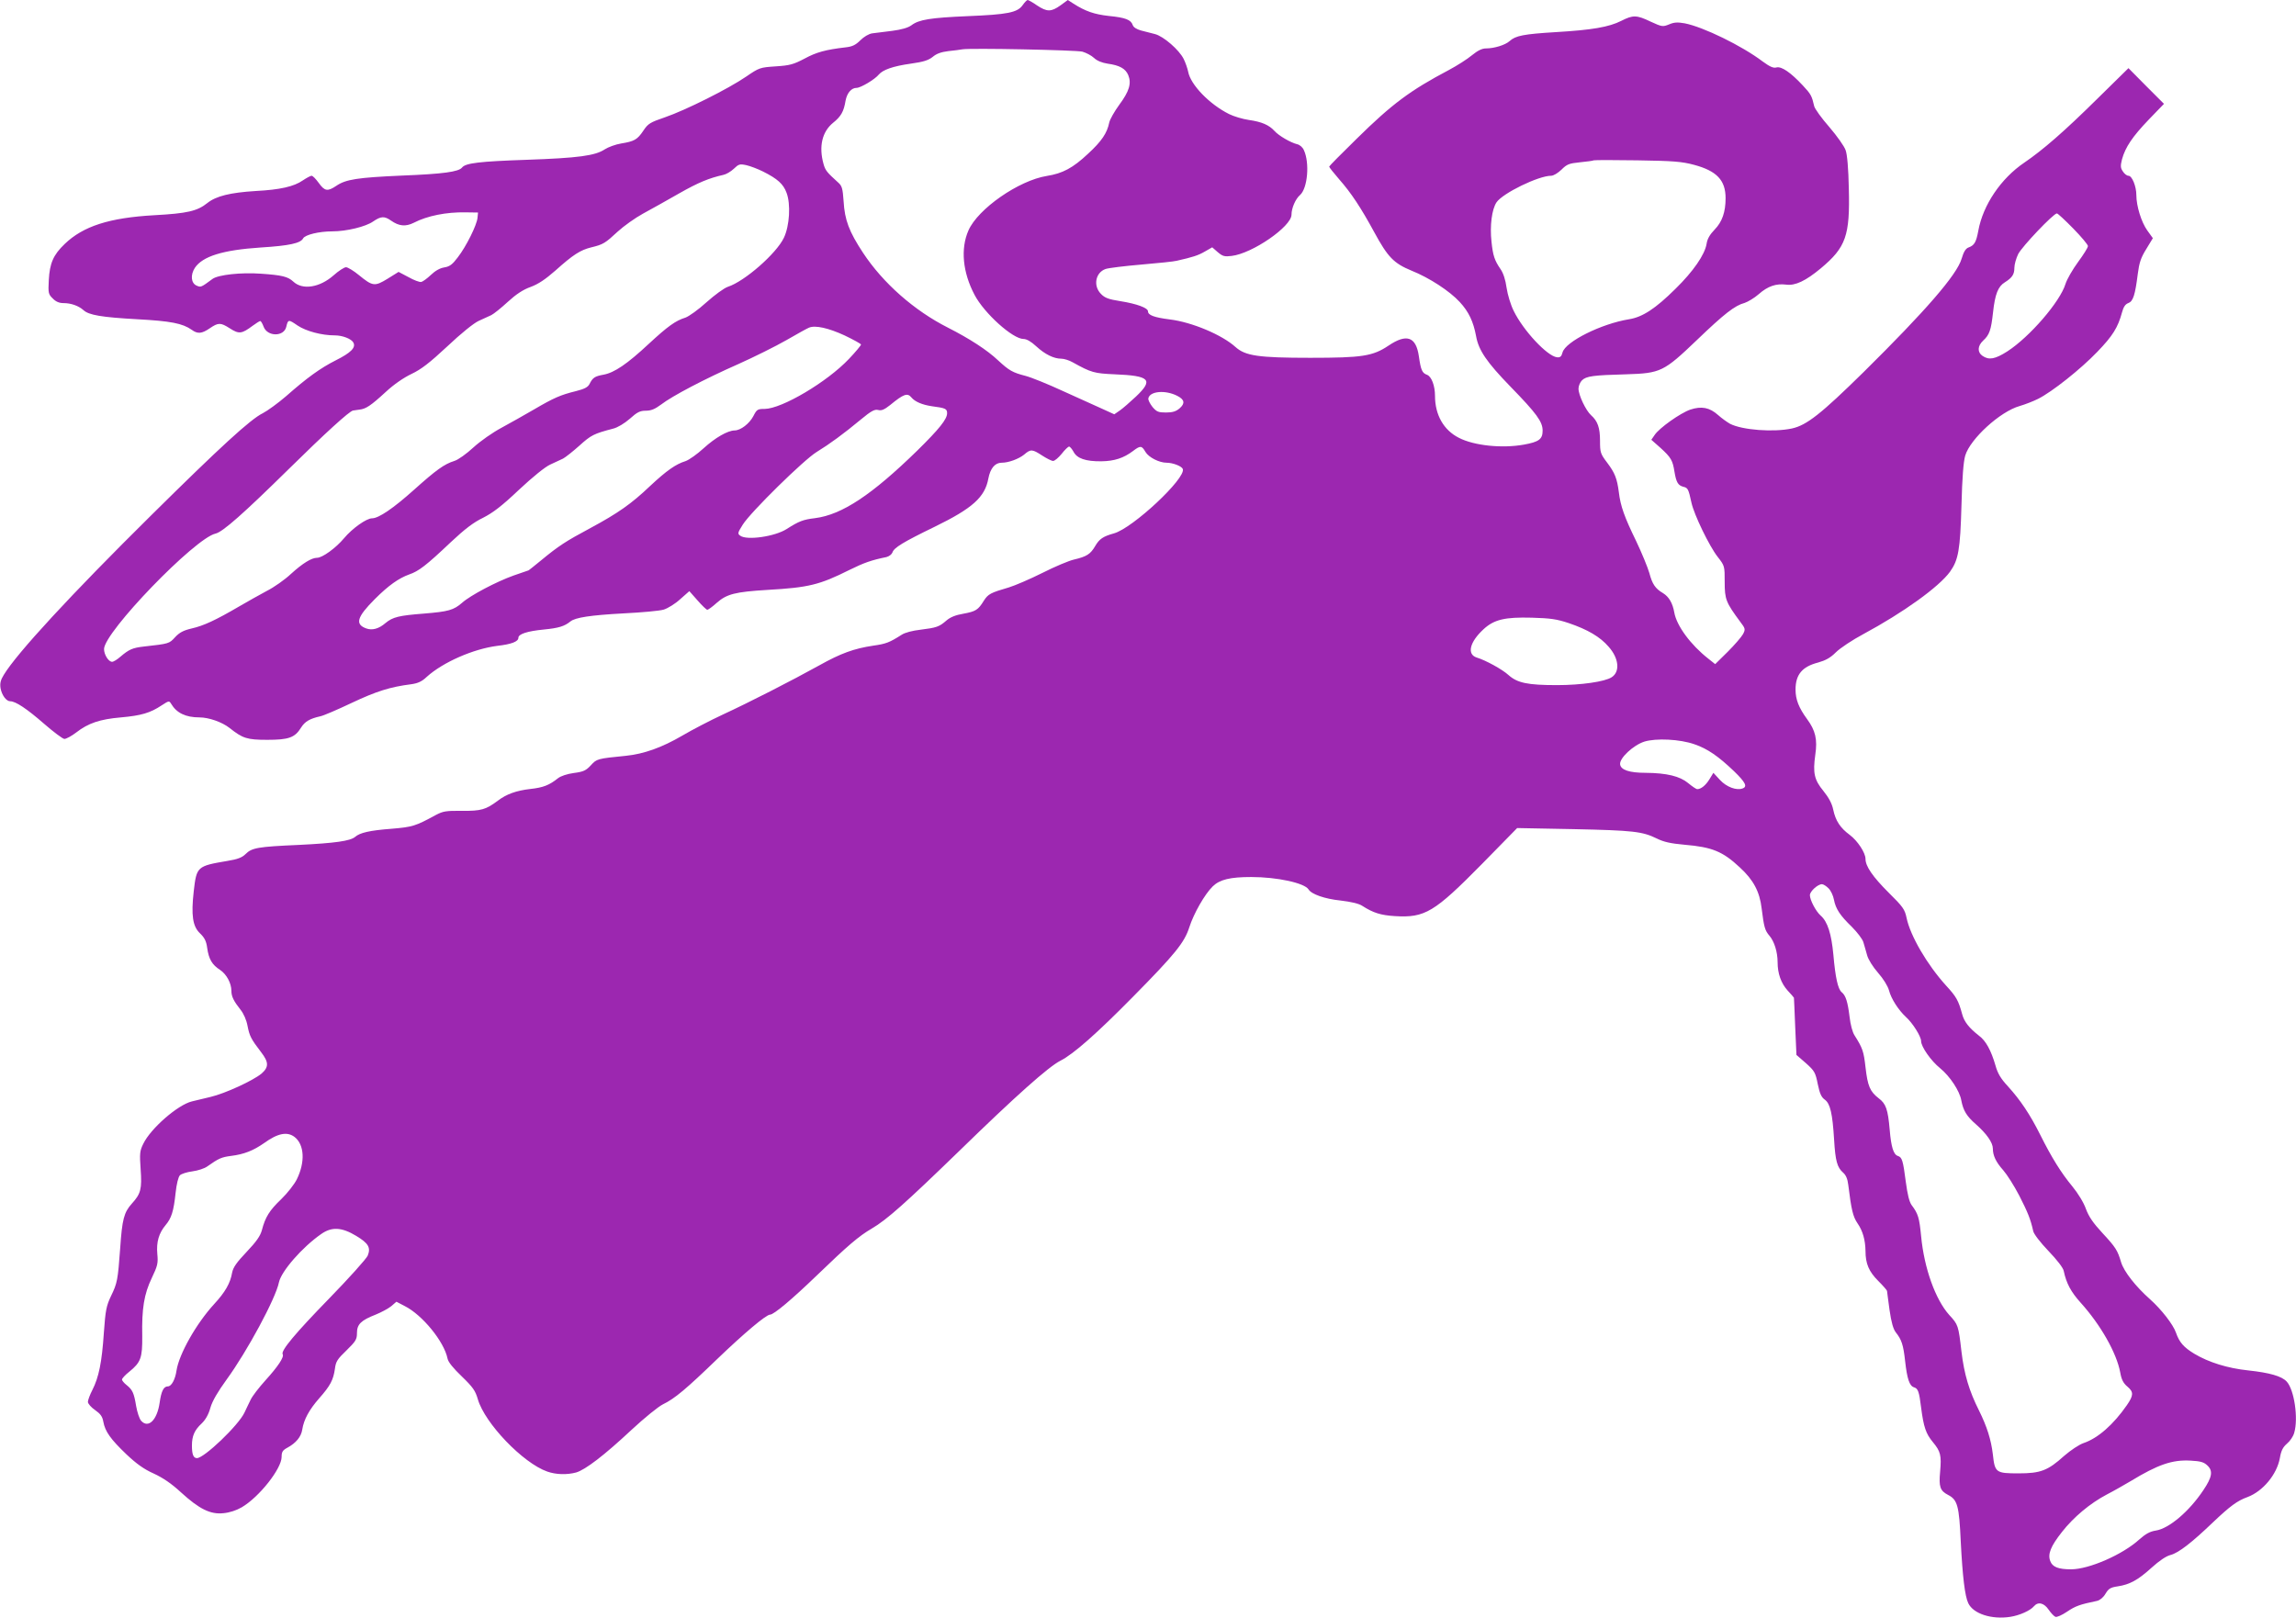<?xml version="1.0" standalone="no"?>
<!DOCTYPE svg PUBLIC "-//W3C//DTD SVG 20010904//EN"
 "http://www.w3.org/TR/2001/REC-SVG-20010904/DTD/svg10.dtd">
<svg version="1.0" xmlns="http://www.w3.org/2000/svg"
 width="1280pt" height="902pt" viewBox="0 0 1280 902"
 preserveAspectRatio="xMidYMid meet">
<g transform="translate(0,902) scale(0.1,-0.1)"
fill="#9c27b0" stroke="none">
<path d="M5701 8991 c-29 -41 -84 -52 -306 -61 -207 -9 -272 -19 -314 -51 -19
-14 -55 -24 -107 -31 -44 -5 -94 -12 -112 -14 -19 -3 -46 -19 -66 -39 -26 -26
-45 -35 -82 -39 -111 -13 -163 -27 -229 -63 -61 -32 -82 -38 -160 -43 -88 -6
-92 -7 -165 -57 -99 -68 -339 -188 -453 -227 -82 -28 -94 -35 -120 -74 -34
-51 -51 -60 -124 -72 -31 -5 -72 -20 -92 -33 -53 -35 -146 -48 -436 -58 -261
-9 -339 -18 -359 -43 -19 -24 -106 -36 -336 -45 -248 -11 -312 -21 -365 -57
-49 -33 -65 -30 -98 16 -16 22 -33 40 -40 40 -6 0 -28 -12 -49 -26 -49 -34
-126 -52 -263 -59 -142 -9 -220 -28 -269 -67 -56 -45 -112 -58 -296 -68 -250
-14 -396 -61 -499 -160 -64 -61 -84 -108 -89 -202 -4 -72 -2 -79 22 -102 17
-18 36 -26 60 -26 42 0 84 -15 111 -39 30 -28 102 -40 300 -51 187 -10 253
-23 304 -59 33 -24 56 -22 101 9 47 32 60 32 110 0 53 -34 67 -32 129 14 19
14 38 26 42 26 4 0 12 -14 18 -30 20 -58 114 -59 127 -2 10 42 12 42 63 7 48
-32 135 -55 208 -55 42 0 92 -19 103 -40 15 -28 -14 -57 -98 -99 -87 -44 -160
-97 -277 -200 -44 -38 -103 -81 -130 -95 -68 -33 -236 -187 -624 -571 -444
-439 -747 -767 -820 -888 -18 -29 -22 -47 -18 -74 7 -39 32 -73 54 -73 30 0
93 -42 187 -124 54 -47 106 -86 115 -86 10 0 40 16 66 36 67 52 132 74 249 84
113 10 164 25 227 67 40 26 42 27 53 9 30 -51 81 -76 158 -76 52 0 126 -26
168 -59 73 -58 97 -66 210 -66 120 0 154 12 189 69 21 33 48 49 106 62 17 3
96 37 176 75 138 65 214 89 332 104 36 5 59 15 86 41 91 82 260 156 394 173
79 9 117 24 117 45 0 21 50 37 142 46 82 8 115 18 148 45 27 22 112 35 297 45
100 5 200 14 223 21 23 7 65 33 92 58 l51 45 46 -52 c25 -29 50 -52 54 -52 5
0 29 17 53 39 56 49 102 61 284 72 228 13 289 28 455 111 81 40 123 55 207 72
15 4 29 15 33 25 8 27 59 58 236 144 211 103 280 165 299 269 11 57 37 88 74
88 39 0 95 21 125 45 37 32 46 31 101 -5 25 -16 52 -30 61 -30 9 0 30 18 48
40 17 22 36 40 41 40 5 0 16 -13 25 -29 19 -37 67 -54 155 -53 73 1 124 18
176 57 42 32 49 31 70 -5 18 -30 76 -60 118 -60 34 0 84 -19 90 -35 19 -51
-279 -330 -384 -359 -61 -17 -81 -31 -104 -70 -27 -46 -47 -59 -119 -76 -27
-6 -106 -39 -175 -74 -70 -35 -154 -71 -187 -81 -103 -30 -116 -37 -140 -74
-32 -52 -45 -60 -115 -73 -42 -7 -72 -19 -94 -38 -40 -35 -56 -40 -144 -51
-44 -5 -87 -16 -105 -28 -69 -44 -88 -51 -159 -61 -107 -16 -181 -43 -299
-109 -153 -85 -396 -209 -539 -275 -69 -32 -171 -85 -227 -118 -113 -66 -214
-102 -313 -112 -161 -16 -163 -17 -196 -53 -27 -29 -41 -36 -95 -43 -37 -5
-73 -17 -88 -29 -49 -39 -82 -52 -154 -60 -79 -9 -134 -29 -181 -65 -67 -50
-93 -58 -200 -57 -90 1 -106 -2 -146 -23 -114 -62 -129 -67 -248 -77 -120 -9
-176 -22 -202 -45 -27 -23 -111 -35 -315 -45 -228 -10 -261 -16 -296 -51 -19
-19 -44 -29 -100 -38 -171 -29 -173 -31 -189 -170 -15 -134 -6 -195 35 -234
25 -24 35 -43 40 -81 9 -63 27 -94 72 -123 36 -24 63 -74 63 -117 0 -31 13
-57 51 -105 17 -21 33 -57 39 -90 11 -56 19 -73 76 -147 43 -56 43 -83 2 -119
-47 -39 -203 -111 -284 -130 -38 -9 -85 -20 -104 -25 -79 -19 -230 -151 -271
-236 -20 -40 -21 -55 -15 -142 8 -111 1 -137 -49 -192 -44 -49 -54 -87 -65
-249 -13 -177 -16 -194 -51 -266 -26 -55 -31 -78 -40 -205 -11 -165 -28 -248
-64 -319 -14 -27 -25 -57 -25 -67 1 -10 18 -30 40 -45 30 -21 41 -36 46 -65
10 -55 41 -98 129 -182 56 -53 98 -83 152 -107 52 -24 99 -56 152 -105 102
-93 164 -124 237 -116 34 3 73 16 102 33 97 57 222 215 222 281 0 28 6 37 32
51 48 26 77 61 83 101 9 57 39 111 94 174 63 71 79 103 88 164 5 42 14 55 65
104 51 50 58 61 58 96 0 49 22 71 104 103 32 13 71 34 87 47 l29 25 46 -24
c98 -49 220 -198 239 -293 4 -20 32 -54 80 -100 62 -60 75 -79 89 -127 39
-134 252 -356 387 -403 48 -17 109 -19 161 -5 51 15 155 94 308 237 72 67 151
131 176 143 66 32 130 86 304 254 148 142 271 246 293 246 21 0 123 86 261
219 172 166 234 219 306 261 84 49 190 144 486 431 315 307 499 471 566 505
72 36 204 153 404 356 236 239 287 303 314 387 25 78 86 185 131 229 39 38 97
52 215 52 143 0 296 -33 319 -69 16 -27 91 -53 178 -62 59 -7 103 -17 122 -30
61 -39 102 -52 182 -57 167 -10 219 21 485 291 l196 200 314 -6 c334 -7 384
-13 464 -52 38 -19 76 -28 155 -35 154 -13 213 -37 309 -127 75 -69 110 -134
121 -228 13 -104 18 -123 44 -153 27 -32 45 -91 45 -147 0 -63 19 -117 56
-158 19 -20 34 -38 35 -40 0 -1 4 -73 7 -160 l7 -159 53 -46 c48 -43 53 -52
66 -117 11 -53 20 -73 40 -87 29 -22 42 -75 51 -223 7 -118 17 -154 50 -183
16 -14 25 -35 29 -69 17 -138 26 -176 51 -213 30 -43 44 -94 45 -155 0 -71 19
-115 71 -167 27 -27 49 -52 49 -56 0 -4 7 -52 14 -106 10 -70 21 -107 35 -125
32 -40 42 -69 52 -161 11 -98 24 -137 49 -145 23 -7 29 -23 40 -113 14 -109
27 -146 65 -192 44 -53 49 -74 41 -166 -8 -84 0 -106 44 -129 53 -27 62 -61
71 -260 10 -195 23 -305 42 -344 28 -59 130 -92 234 -76 52 8 112 35 132 59
23 27 56 19 82 -19 13 -19 30 -37 38 -40 8 -3 37 10 65 29 46 31 70 40 167 60
16 4 35 19 47 40 17 28 27 35 68 41 67 10 113 35 190 105 41 37 80 64 105 70
45 12 118 69 234 180 98 93 137 122 195 143 85 32 163 125 180 217 7 42 17 61
40 81 17 14 35 41 40 60 24 81 0 241 -42 286 -28 30 -94 49 -214 62 -115 12
-221 45 -301 93 -59 36 -83 63 -102 117 -15 45 -82 131 -145 187 -80 71 -145
154 -161 206 -20 67 -29 82 -105 164 -50 54 -75 90 -91 133 -12 35 -44 87 -75
125 -64 77 -117 163 -180 289 -57 114 -111 194 -180 270 -40 43 -57 72 -69
115 -25 86 -54 139 -92 167 -55 43 -83 78 -94 120 -21 77 -32 97 -90 160 -106
117 -199 277 -220 377 -10 48 -20 62 -100 141 -89 89 -129 147 -129 188 0 34
-44 101 -88 134 -53 39 -79 79 -92 141 -7 34 -25 67 -54 103 -52 63 -60 101
-46 202 13 87 1 136 -46 200 -46 63 -64 109 -64 164 0 84 37 128 126 151 42
12 68 26 99 57 23 23 92 69 154 102 221 119 420 262 482 347 47 66 57 121 64
370 4 155 11 244 21 278 28 93 194 245 303 276 31 9 77 27 103 40 78 39 238
166 330 262 87 90 115 136 138 220 8 30 18 46 35 52 27 10 38 44 53 163 8 62
17 90 47 138 l37 61 -31 43 c-33 46 -61 136 -61 197 0 49 -24 108 -44 108 -9
0 -23 11 -31 24 -14 20 -14 31 -5 68 19 68 58 126 149 221 l85 88 -99 99 -99
100 -176 -173 c-181 -179 -302 -284 -405 -354 -130 -88 -230 -236 -256 -379
-12 -65 -22 -82 -55 -94 -16 -6 -27 -25 -38 -62 -26 -90 -202 -292 -547 -633
-237 -233 -317 -296 -399 -314 -102 -22 -277 -9 -345 26 -16 9 -47 31 -67 49
-47 42 -92 51 -155 30 -55 -19 -174 -103 -199 -142 l-18 -26 52 -46 c58 -53
67 -69 77 -132 10 -60 20 -76 49 -84 26 -6 29 -12 46 -90 15 -67 99 -241 146
-301 39 -50 39 -51 39 -140 0 -97 7 -114 86 -221 30 -39 30 -43 16 -70 -9 -16
-47 -60 -85 -98 l-70 -69 -39 31 c-98 77 -176 183 -189 257 -9 52 -30 88 -63
108 -43 25 -60 51 -76 112 -9 31 -42 112 -74 179 -65 133 -87 195 -96 271 -10
77 -22 108 -65 165 -38 50 -40 58 -40 122 0 73 -13 110 -50 143 -29 26 -70
112 -70 148 0 15 9 36 19 46 24 24 63 29 247 34 192 6 209 14 394 191 152 146
212 193 266 207 18 6 54 27 79 49 51 45 97 60 153 53 50 -7 109 21 193 91 140
117 163 182 156 445 -2 109 -9 191 -18 214 -7 21 -48 79 -91 129 -43 49 -81
102 -84 116 -13 57 -18 67 -63 115 -68 73 -119 108 -147 101 -18 -5 -37 4 -77
33 -116 88 -332 193 -435 213 -40 7 -59 6 -87 -6 -35 -14 -39 -14 -102 15 -79
38 -99 38 -164 5 -69 -35 -163 -51 -364 -63 -182 -11 -226 -20 -259 -50 -24
-22 -86 -41 -132 -41 -22 0 -46 -12 -78 -38 -25 -21 -83 -58 -128 -82 -216
-114 -317 -189 -515 -384 -84 -82 -153 -152 -153 -155 0 -4 25 -35 56 -71 67
-76 121 -158 195 -294 76 -140 109 -174 208 -215 100 -40 213 -114 269 -175
50 -54 76 -109 91 -190 14 -79 59 -145 191 -281 146 -150 180 -196 180 -246 0
-48 -21 -63 -104 -78 -122 -22 -278 -6 -363 38 -85 43 -133 128 -133 234 0 56
-19 107 -44 117 -28 10 -35 27 -46 104 -16 109 -68 127 -169 59 -88 -59 -147
-68 -436 -68 -291 0 -362 11 -417 60 -75 68 -243 139 -367 154 -87 11 -121 24
-121 45 0 19 -61 42 -155 57 -64 10 -86 18 -107 40 -45 45 -31 119 25 139 17
6 108 17 202 25 93 8 181 17 195 21 89 20 120 30 156 51 l42 24 31 -27 c27
-23 38 -26 77 -21 115 13 334 164 334 230 0 36 22 88 48 110 42 38 54 179 21
250 -7 16 -23 30 -38 33 -36 9 -102 47 -126 74 -30 33 -71 51 -142 61 -35 5
-85 20 -111 33 -110 55 -215 164 -228 236 -4 19 -15 51 -25 71 -25 51 -113
127 -160 139 -21 5 -57 15 -78 20 -25 7 -42 18 -46 30 -10 30 -41 42 -133 51
-81 9 -131 26 -198 69 l-31 20 -41 -30 c-52 -37 -75 -37 -131 0 -24 17 -48 30
-52 30 -4 0 -17 -13 -28 -29z m333 -259 c21 -6 50 -21 65 -35 17 -16 44 -27
76 -32 67 -9 100 -28 115 -64 19 -46 5 -91 -50 -165 -27 -37 -52 -81 -56 -99
-12 -59 -42 -104 -118 -174 -85 -80 -142 -110 -230 -124 -156 -25 -384 -183
-437 -304 -45 -102 -32 -234 34 -359 54 -103 213 -246 273 -246 17 0 42 -14
71 -41 49 -45 98 -69 140 -69 15 0 44 -9 63 -20 104 -58 121 -62 234 -67 197
-8 218 -30 119 -124 -32 -30 -72 -65 -89 -77 l-32 -22 -68 31 c-38 17 -136 62
-219 99 -82 38 -176 76 -207 84 -74 19 -92 30 -153 86 -61 58 -160 122 -280
183 -188 95 -362 248 -474 418 -77 117 -102 182 -108 287 -5 72 -9 86 -31 105
-62 56 -71 67 -81 103 -27 97 -8 179 53 229 45 36 60 63 70 124 8 42 32 71 61
71 23 0 102 47 124 74 23 27 79 47 178 61 72 10 99 19 123 38 21 18 47 27 87
32 32 3 67 8 78 10 44 8 632 -4 669 -13z m3410 -631 c127 -34 176 -86 176
-186 0 -77 -19 -132 -61 -175 -27 -28 -41 -52 -45 -80 -10 -60 -74 -153 -173
-250 -112 -111 -184 -158 -259 -170 -155 -25 -355 -125 -371 -185 -6 -23 -13
-29 -31 -27 -54 6 -187 148 -241 258 -17 34 -34 90 -40 130 -6 44 -18 81 -34
104 -33 48 -42 75 -50 152 -10 90 2 181 28 220 35 51 234 148 304 148 14 0 38
15 58 34 30 30 42 35 102 41 37 4 73 8 78 11 6 2 116 2 245 0 199 -3 247 -7
314 -25z m-5191 -37 c82 -41 114 -70 132 -119 24 -63 17 -184 -15 -251 -42
-88 -219 -243 -312 -273 -21 -7 -73 -45 -119 -86 -45 -41 -98 -79 -118 -86
-55 -17 -98 -48 -205 -147 -119 -111 -191 -160 -251 -171 -50 -9 -61 -17 -79
-53 -9 -17 -28 -27 -76 -39 -85 -21 -122 -37 -233 -102 -51 -30 -132 -75 -181
-102 -49 -26 -119 -75 -157 -110 -38 -35 -85 -69 -106 -75 -57 -18 -101 -50
-225 -161 -115 -103 -197 -159 -234 -159 -31 0 -110 -56 -156 -111 -46 -55
-121 -109 -150 -109 -31 0 -80 -30 -146 -90 -34 -32 -95 -75 -135 -95 -39 -21
-109 -60 -155 -87 -130 -76 -197 -107 -263 -122 -47 -11 -69 -23 -93 -49 -33
-36 -33 -36 -175 -52 -62 -7 -82 -16 -129 -56 -18 -16 -39 -29 -47 -29 -20 0
-45 40 -45 71 0 94 507 619 622 644 40 9 158 114 408 360 201 198 338 323 358
326 4 1 20 3 35 5 37 4 63 21 149 100 43 40 98 78 142 99 55 26 101 62 200
154 75 71 148 130 175 142 25 11 57 26 70 32 14 7 55 40 92 74 47 43 85 68
127 83 43 16 82 42 139 92 97 87 138 114 200 129 66 16 77 23 147 88 34 31 97
76 141 100 44 24 134 74 200 112 109 62 168 86 248 104 15 3 41 18 58 34 27
26 33 28 70 20 22 -5 64 -21 92 -35z m-1591 -259 c-4 -40 -62 -158 -110 -220
-30 -40 -45 -51 -75 -56 -25 -4 -51 -19 -75 -42 -20 -19 -44 -37 -54 -39 -9
-2 -41 10 -71 27 l-55 29 -61 -38 c-72 -44 -83 -43 -160 20 -29 24 -62 44 -72
44 -10 0 -41 -20 -69 -45 -77 -68 -173 -84 -225 -35 -30 28 -64 36 -181 44
-110 8 -237 -6 -269 -29 -65 -48 -65 -48 -90 -37 -30 14 -34 59 -9 98 43 65
156 100 367 114 161 10 223 24 237 51 11 20 88 39 163 39 78 0 186 26 227 55
44 30 63 31 100 5 44 -31 81 -35 127 -12 75 39 182 60 288 58 l70 -1 -3 -30z
m8896 -59 c45 -46 82 -90 82 -98 0 -9 -25 -48 -55 -89 -30 -41 -62 -96 -70
-122 -30 -99 -199 -295 -324 -376 -69 -44 -103 -50 -139 -25 -29 20 -28 55 4
85 35 32 44 58 55 157 11 102 28 145 66 168 41 26 53 44 53 81 0 19 10 53 21
76 21 42 197 227 216 227 5 0 46 -38 91 -84z m-6850 -596 c50 -24 92 -47 92
-51 0 -5 -30 -41 -67 -80 -122 -129 -374 -278 -470 -279 -40 0 -44 -3 -63 -40
-22 -42 -71 -80 -105 -80 -39 -1 -107 -40 -172 -99 -36 -33 -81 -65 -101 -72
-55 -17 -106 -53 -198 -139 -105 -100 -180 -152 -332 -234 -140 -75 -178 -100
-275 -180 -38 -31 -69 -56 -70 -56 -1 0 -39 -13 -84 -29 -95 -34 -240 -110
-287 -152 -47 -41 -77 -49 -211 -60 -141 -11 -175 -19 -216 -53 -37 -32 -74
-42 -107 -30 -64 23 -53 63 48 164 76 76 133 116 191 137 53 18 95 50 231 179
79 74 127 111 181 137 55 28 104 65 200 156 77 72 146 128 175 141 26 12 58
27 71 33 13 7 54 39 92 73 64 58 80 66 187 94 25 6 63 29 93 55 41 37 57 45
89 45 30 0 51 9 85 34 62 48 243 143 431 226 87 39 208 99 269 134 60 35 117
66 125 69 35 15 109 -2 198 -43z m1855 -337 c41 -21 45 -42 13 -70 -20 -17
-39 -23 -76 -23 -42 0 -52 4 -75 31 -14 18 -25 39 -23 48 8 40 94 48 161 14z
m-1482 -9 c20 -24 60 -41 114 -49 76 -10 85 -14 85 -39 0 -33 -43 -87 -166
-208 -253 -247 -420 -358 -570 -377 -67 -8 -90 -17 -159 -61 -66 -42 -222 -64
-258 -37 -16 11 -15 16 14 62 43 69 341 362 412 405 72 44 151 102 245 180 59
49 78 59 98 54 18 -5 34 2 67 28 74 61 96 69 118 42z m3664 -1258 c106 -36
176 -77 223 -132 57 -64 65 -139 17 -170 -38 -25 -171 -44 -305 -44 -163 0
-221 12 -270 56 -35 32 -128 83 -178 98 -55 18 -39 86 38 157 59 55 120 69
270 65 104 -3 139 -8 205 -30z m702 -676 c73 -25 133 -67 220 -150 64 -62 76
-86 48 -96 -34 -13 -90 8 -126 47 l-37 40 -22 -36 c-21 -34 -47 -55 -68 -55
-6 0 -28 15 -51 34 -46 38 -118 56 -237 57 -90 0 -138 16 -142 47 -5 34 73
107 135 127 65 20 198 14 280 -15z m747 -803 c13 -13 26 -41 30 -63 10 -52 34
-88 100 -152 30 -30 59 -68 64 -85 5 -18 15 -50 21 -73 6 -23 32 -65 61 -98
29 -33 54 -73 61 -98 12 -47 53 -110 94 -148 38 -34 85 -109 85 -135 0 -31 55
-110 106 -151 55 -45 109 -127 118 -179 11 -57 29 -88 82 -134 59 -52 94 -102
94 -135 0 -39 17 -75 58 -121 21 -24 61 -87 89 -141 48 -94 63 -131 78 -198 3
-16 39 -63 85 -111 47 -49 82 -94 85 -111 15 -71 41 -118 95 -178 111 -123
200 -280 220 -388 7 -40 17 -60 41 -80 34 -29 34 -48 -4 -103 -75 -108 -161
-184 -241 -211 -26 -9 -72 -40 -108 -71 -92 -83 -132 -98 -255 -98 -126 0
-132 4 -143 106 -10 83 -33 155 -77 244 -55 109 -83 203 -98 329 -17 146 -18
150 -68 204 -77 86 -140 260 -157 440 -10 102 -16 124 -53 173 -13 18 -23 60
-32 127 -16 124 -21 139 -45 147 -24 8 -37 50 -45 145 -10 115 -21 146 -61
176 -49 38 -62 68 -74 174 -10 88 -16 106 -61 177 -12 18 -23 61 -28 105 -10
81 -21 118 -44 136 -21 18 -35 82 -46 208 -11 117 -32 185 -71 219 -27 24 -60
87 -60 114 0 21 44 61 67 61 8 0 24 -10 37 -23z m-8551 -1387 c54 -43 59 -139
12 -235 -13 -27 -52 -77 -87 -111 -66 -63 -89 -100 -108 -173 -9 -33 -31 -64
-85 -121 -56 -59 -75 -86 -81 -116 -10 -59 -39 -109 -100 -175 -100 -109 -196
-279 -210 -371 -7 -49 -28 -88 -48 -88 -24 0 -37 -27 -46 -91 -14 -97 -63
-145 -103 -101 -10 11 -22 48 -28 82 -12 73 -20 91 -54 118 -14 11 -25 25 -25
30 0 6 18 26 41 44 64 52 73 77 72 198 -3 154 10 234 53 324 33 69 36 83 31
135 -6 66 9 116 46 160 33 39 45 77 56 180 5 48 15 89 24 98 8 8 39 18 70 22
30 4 67 16 82 27 65 46 80 52 133 59 73 9 125 30 185 72 76 55 129 65 170 33z
m343 -551 c68 -41 82 -65 64 -110 -8 -18 -104 -125 -214 -238 -190 -195 -272
-293 -260 -312 9 -15 -26 -68 -95 -144 -37 -41 -75 -90 -84 -110 -9 -19 -25
-51 -34 -71 -34 -72 -225 -254 -265 -254 -20 0 -28 21 -28 70 0 53 14 86 54
123 22 21 39 51 49 88 11 38 41 89 91 158 113 155 273 451 291 541 13 62 130
196 235 269 59 42 115 39 196 -10z m10320 -1280 c32 -30 27 -64 -22 -137 -79
-119 -192 -215 -266 -226 -32 -5 -56 -18 -91 -49 -93 -85 -281 -167 -381 -167
-71 0 -104 13 -116 46 -15 39 2 82 65 162 65 83 157 160 250 209 39 20 98 54
132 74 153 93 233 121 336 115 55 -3 73 -8 93 -27z"/>
</g>
</svg>
